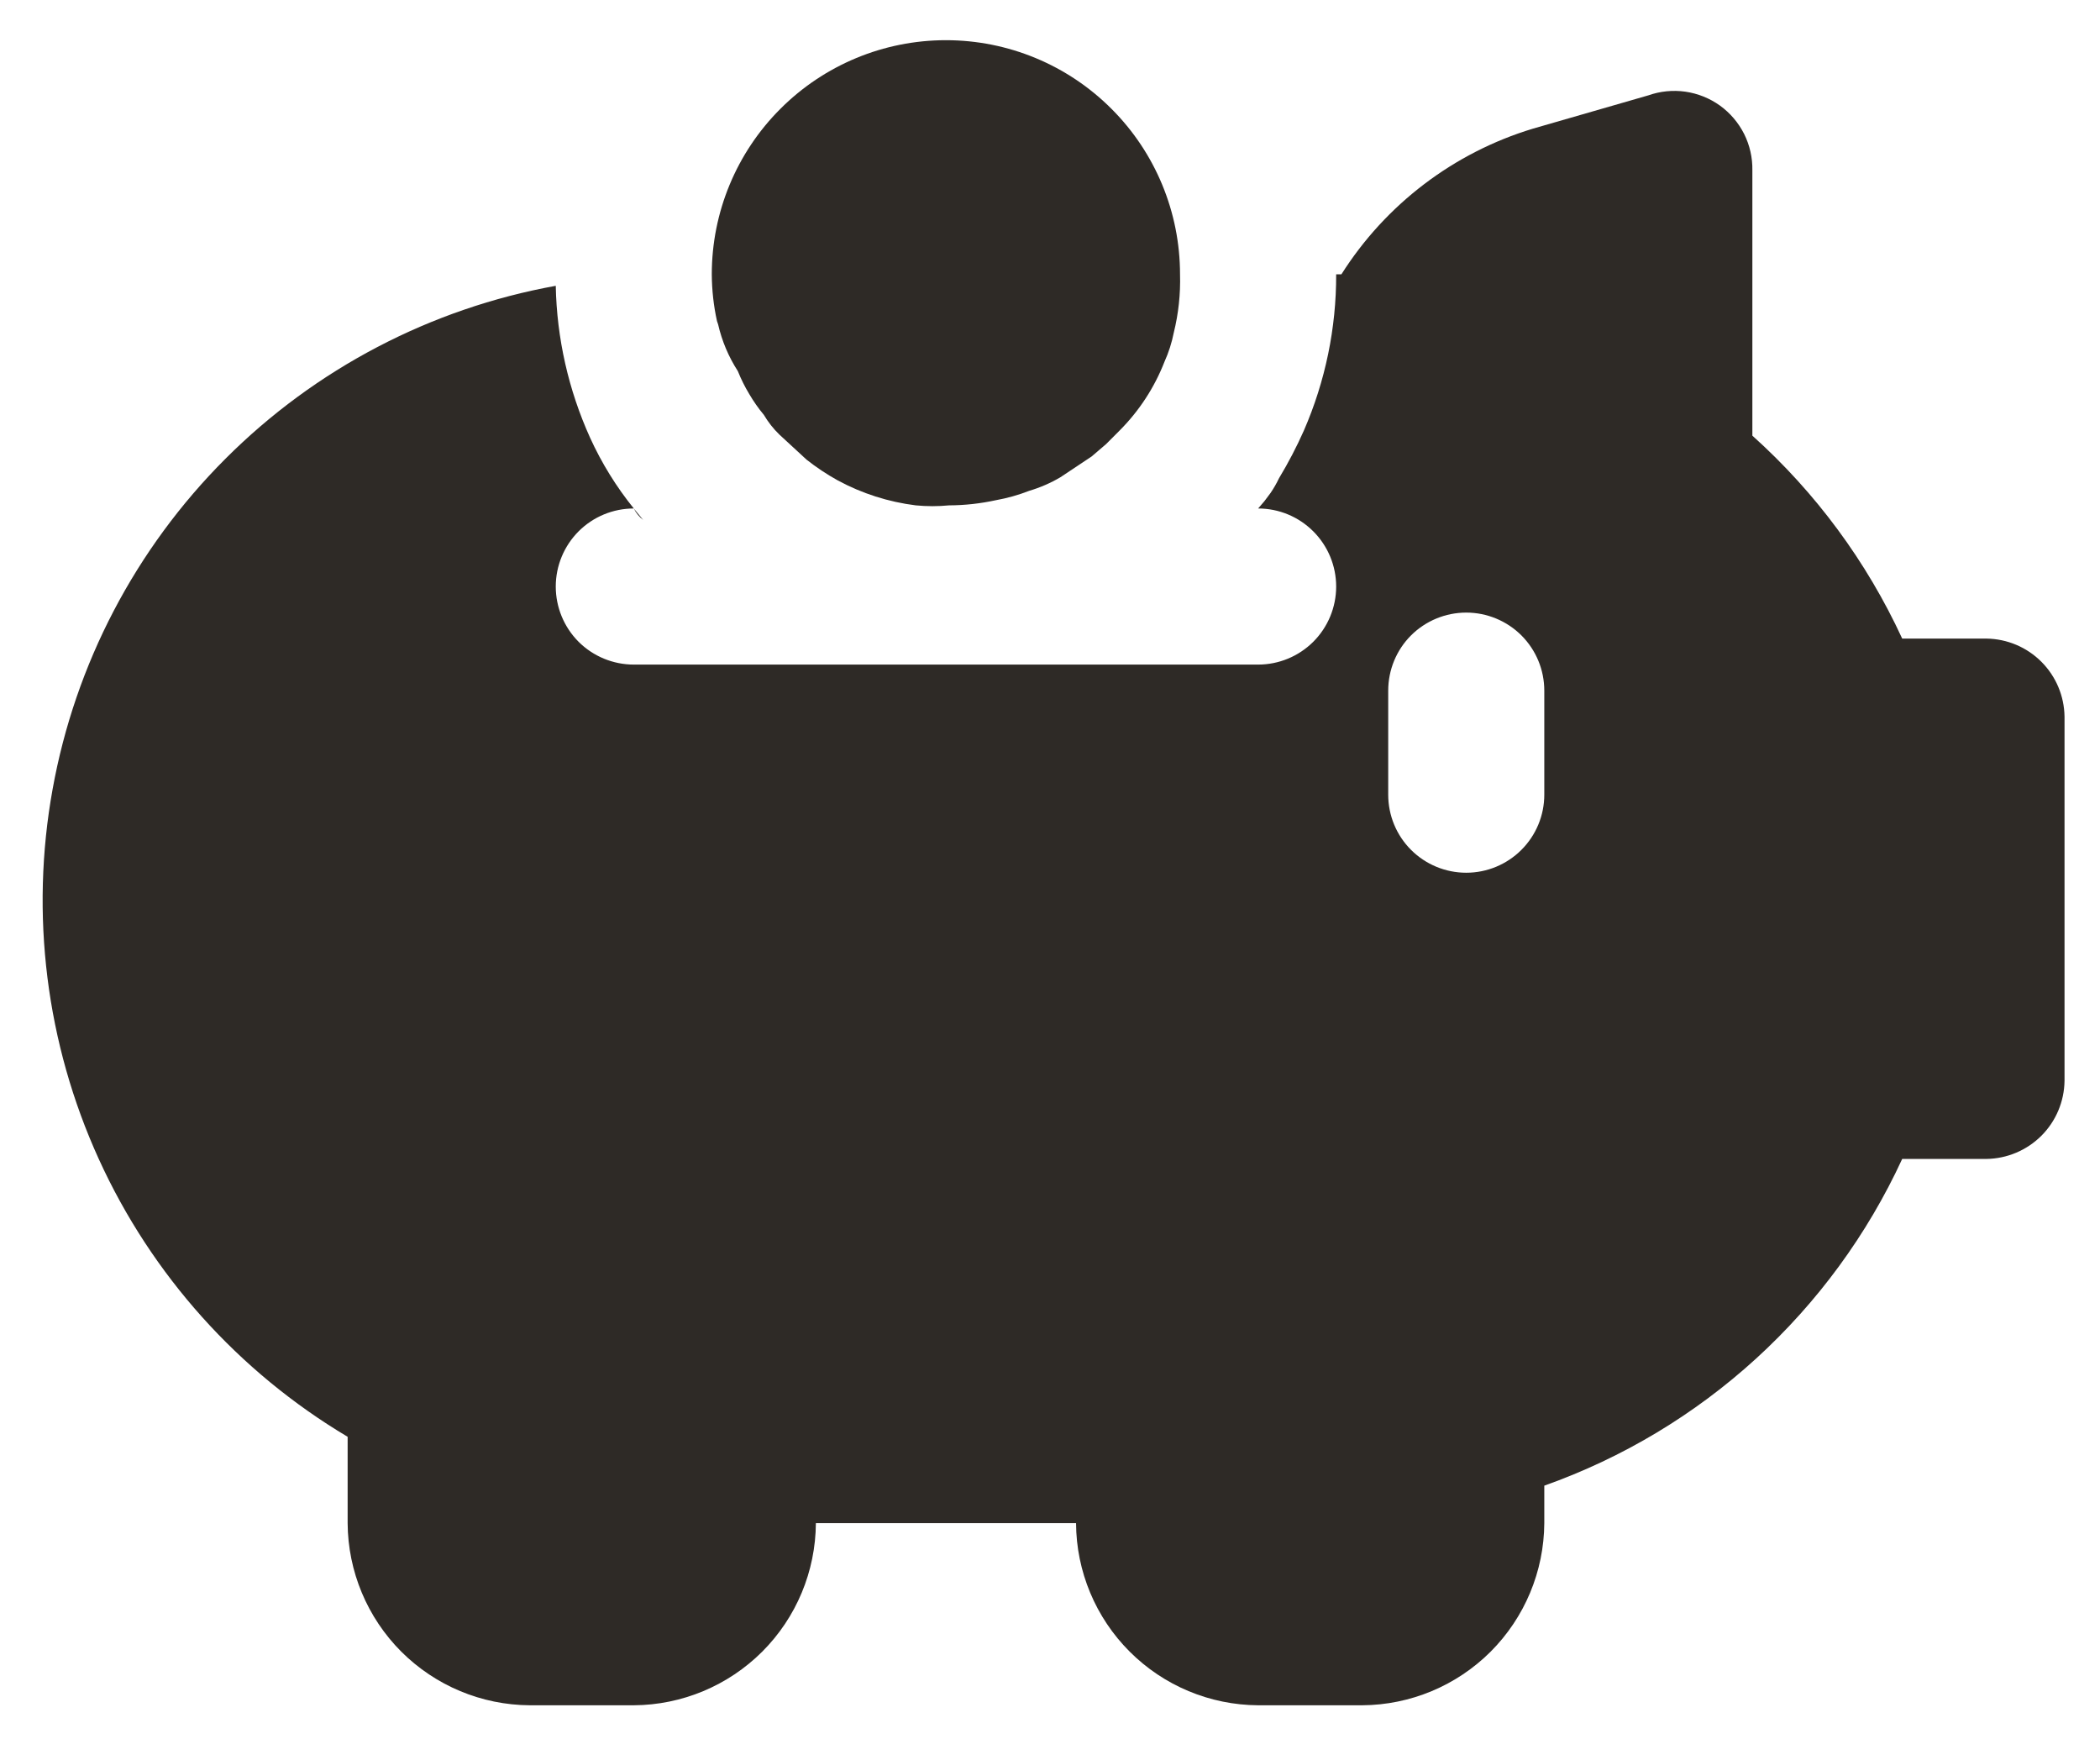 <svg width="37" height="31" viewBox="0 0 37 31" fill="none" xmlns="http://www.w3.org/2000/svg">
<g clip-path="url(#clip0_26001_699)">
<path d="M35 11.25H33.515C32.888 9.891 31.989 8.675 30.875 7.675V3C30.879 2.778 30.829 2.558 30.73 2.36C30.63 2.162 30.484 1.99 30.304 1.86C30.124 1.731 29.915 1.647 29.695 1.615C29.475 1.584 29.251 1.606 29.042 1.68L27.007 2.267C25.611 2.69 24.414 3.601 23.634 4.833H23.542C23.545 5.779 23.351 6.716 22.974 7.583C22.845 7.874 22.698 8.155 22.534 8.427C22.492 8.516 22.442 8.602 22.387 8.683L22.277 8.83L22.167 8.958C22.532 8.958 22.881 9.103 23.139 9.361C23.397 9.619 23.542 9.969 23.542 10.333C23.542 10.698 23.397 11.048 23.139 11.306C22.881 11.563 22.532 11.708 22.167 11.708H11.167C10.802 11.708 10.452 11.563 10.194 11.306C9.937 11.048 9.792 10.698 9.792 10.333C9.792 9.969 9.937 9.619 10.194 9.361C10.452 9.103 10.802 8.958 11.167 8.958C11.206 9.037 11.262 9.106 11.332 9.16L11.167 8.958C10.859 8.577 10.6 8.158 10.397 7.712C10.016 6.87 9.81 5.959 9.792 5.035C7.587 5.434 5.556 6.497 3.972 8.082C2.388 9.666 1.325 11.697 0.927 13.902C0.528 16.107 0.812 18.381 1.741 20.42C2.67 22.459 4.2 24.166 6.125 25.312V26.833C6.13 27.683 6.47 28.496 7.07 29.097C7.671 29.697 8.484 30.037 9.334 30.042H11.167C12.016 30.037 12.829 29.697 13.43 29.097C14.031 28.496 14.37 27.683 14.375 26.833H18.959C18.963 27.683 19.303 28.496 19.904 29.097C20.504 29.697 21.317 30.037 22.167 30.042H24C24.85 30.037 25.663 29.697 26.264 29.097C26.864 28.496 27.204 27.683 27.209 26.833V26.173C28.59 25.683 29.86 24.921 30.943 23.932C32.026 22.943 32.901 21.748 33.515 20.417H35C35.363 20.412 35.71 20.265 35.967 20.009C36.224 19.752 36.37 19.405 36.375 19.042V12.625C36.37 12.262 36.224 11.915 35.967 11.658C35.71 11.401 35.363 11.255 35 11.25ZM27.209 14C27.209 14.365 27.064 14.714 26.806 14.972C26.548 15.23 26.198 15.375 25.834 15.375C25.469 15.375 25.119 15.23 24.861 14.972C24.603 14.714 24.459 14.365 24.459 14V12.167C24.459 11.802 24.603 11.452 24.861 11.194C25.119 10.937 25.469 10.792 25.834 10.792C26.198 10.792 26.548 10.937 26.806 11.194C27.064 11.452 27.209 11.802 27.209 12.167V14Z" fill="#2e2a26"/>
<path d="M12.652 5.713C12.719 6.006 12.837 6.286 13 6.538C13.056 6.678 13.123 6.813 13.201 6.942C13.277 7.071 13.362 7.194 13.458 7.308C13.534 7.436 13.626 7.554 13.733 7.657L14.21 8.097C14.383 8.234 14.567 8.356 14.76 8.463C15.187 8.694 15.653 8.843 16.135 8.903C16.33 8.922 16.526 8.922 16.721 8.903C16.999 8.902 17.276 8.871 17.547 8.812C17.747 8.776 17.944 8.721 18.133 8.647C18.325 8.59 18.51 8.51 18.683 8.408L19.233 8.042L19.49 7.822L19.728 7.583C20.071 7.239 20.34 6.827 20.517 6.373C20.591 6.209 20.646 6.037 20.681 5.86C20.764 5.524 20.801 5.179 20.791 4.833C20.791 3.739 20.357 2.69 19.583 1.917C18.81 1.143 17.761 0.708 16.666 0.708C15.572 0.708 14.523 1.143 13.75 1.917C12.976 2.69 12.541 3.739 12.541 4.833C12.543 5.111 12.573 5.387 12.633 5.658L12.652 5.713Z" fill="#2e2a26"/>
</g>
<defs>
<clipPath id="clip0_26001_699">
<rect width="37" height="31" fill="white"/>
</clipPath>
</defs>
</svg>
